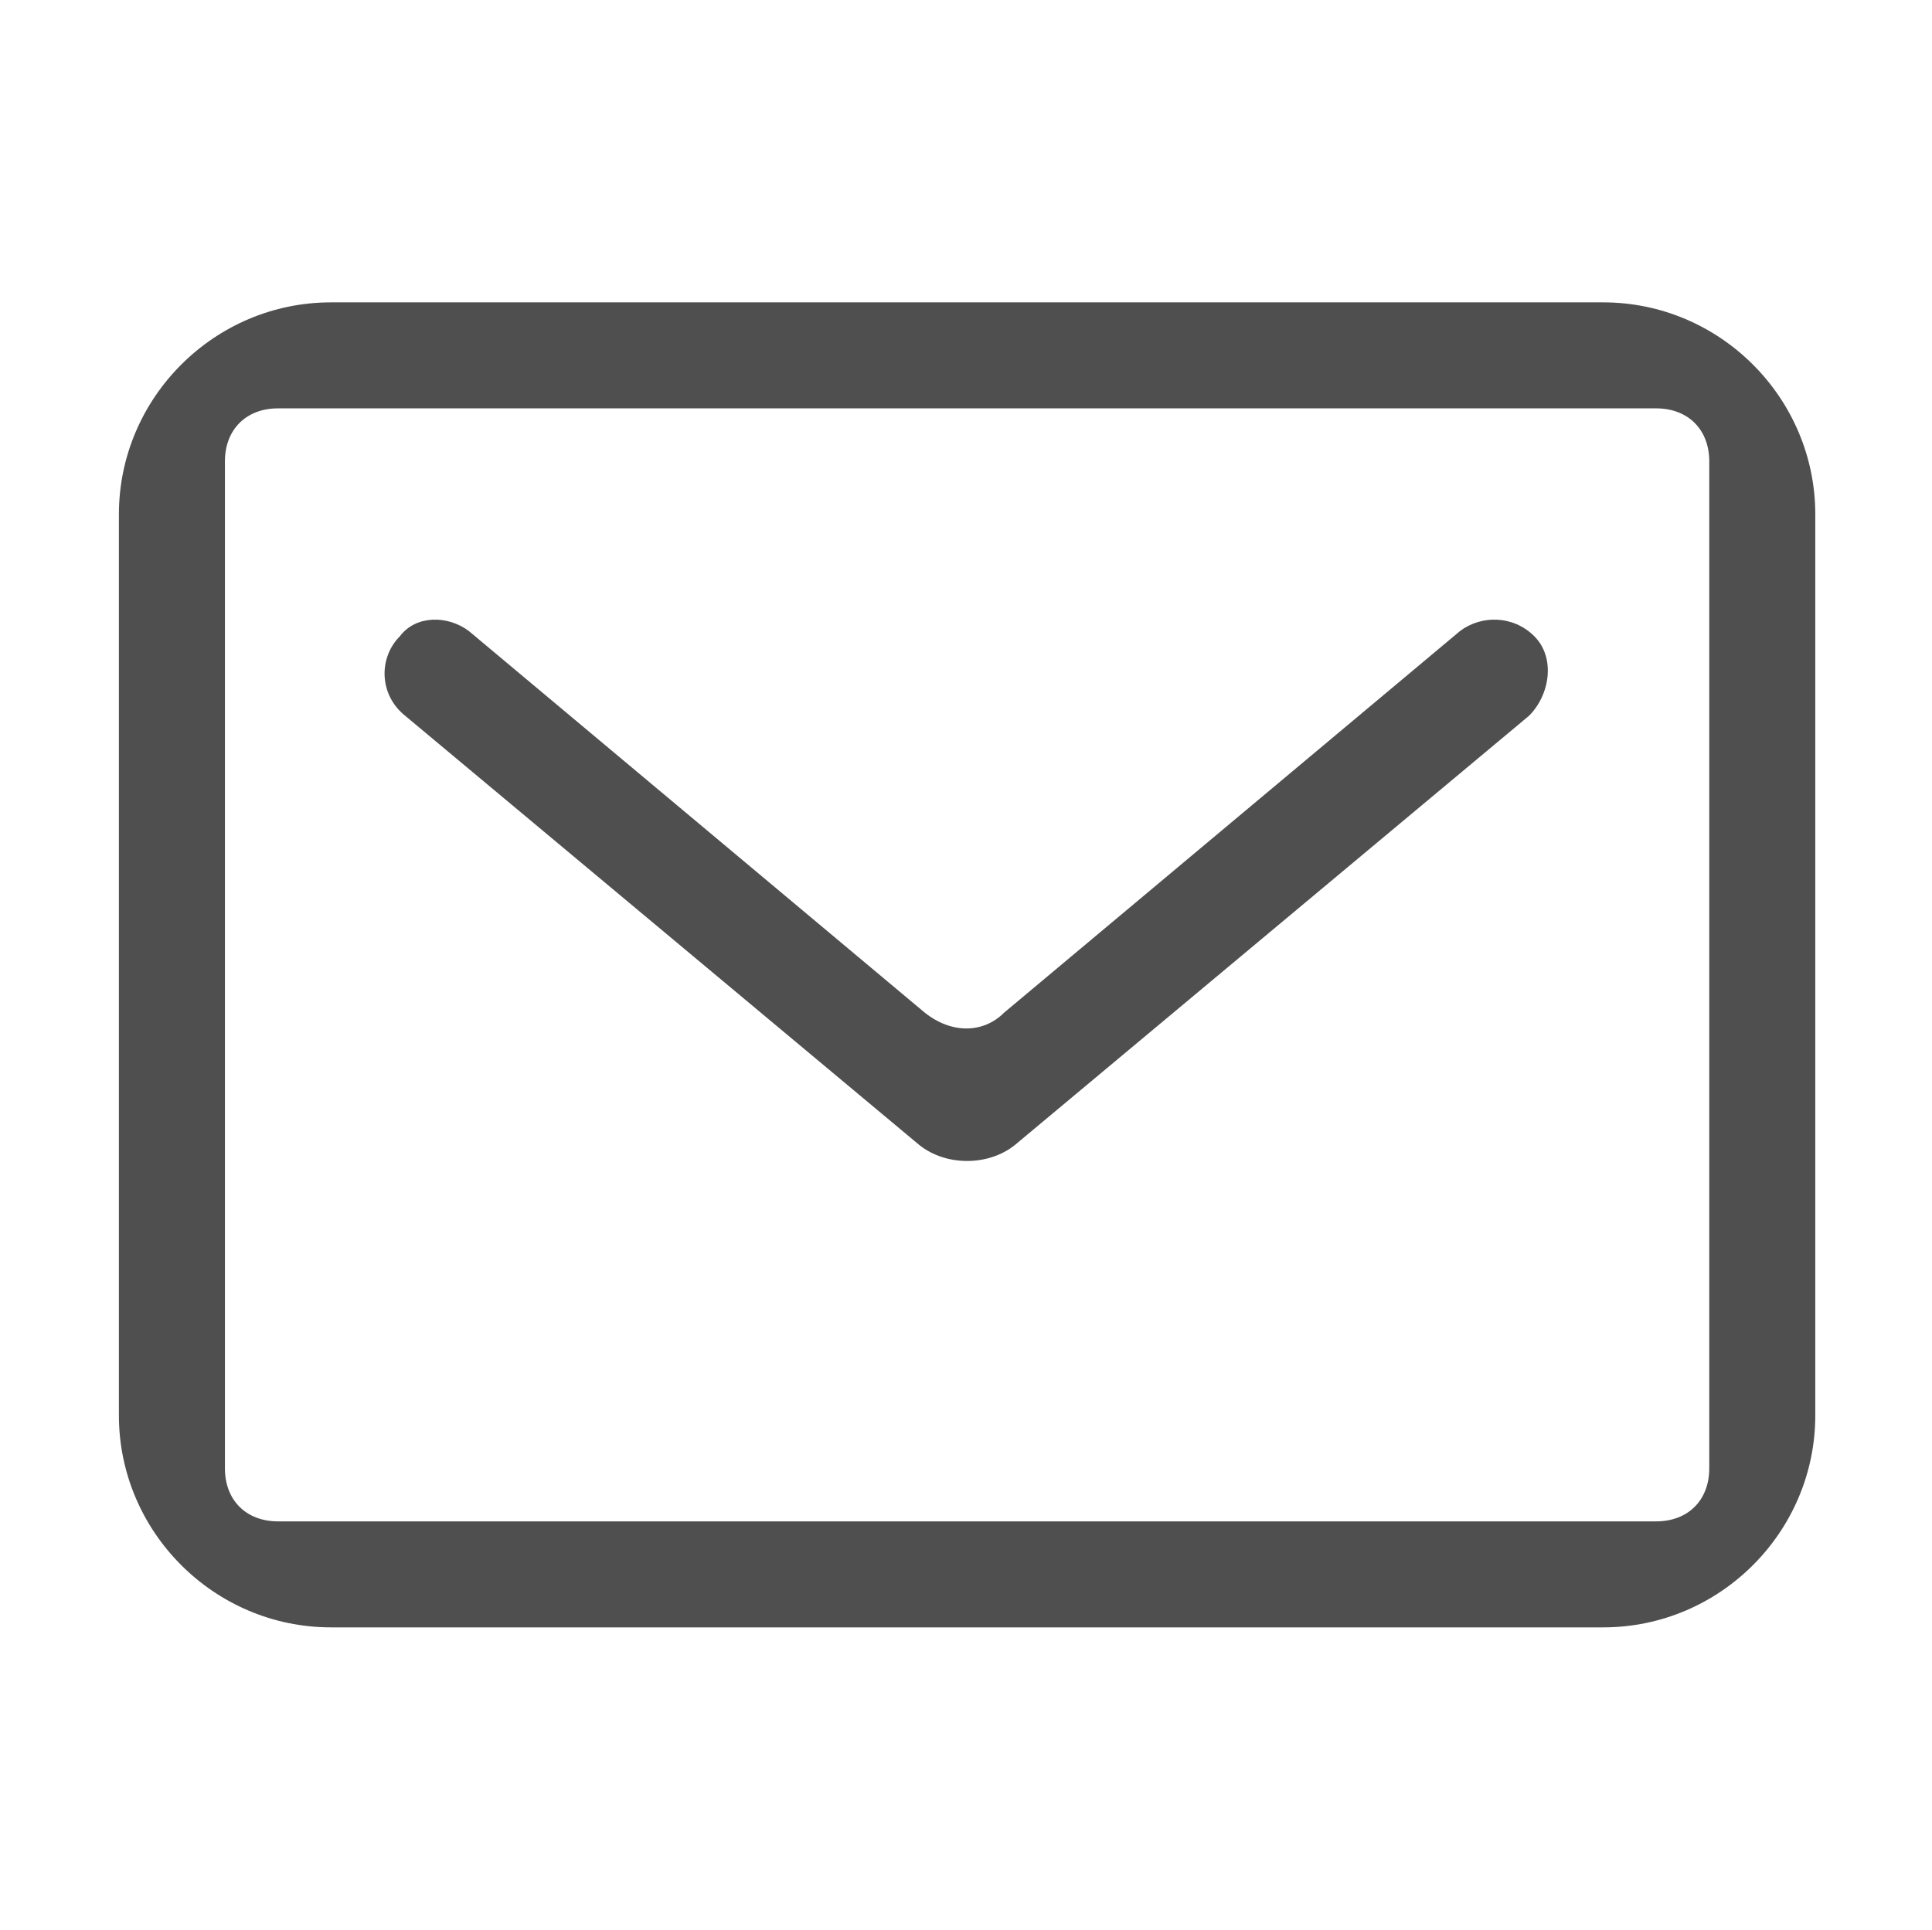<?xml version="1.0" standalone="no"?><!DOCTYPE svg PUBLIC "-//W3C//DTD SVG 1.1//EN" "http://www.w3.org/Graphics/SVG/1.1/DTD/svg11.dtd"><svg class="icon" width="32px" height="31.97px" viewBox="0 0 1025 1024" version="1.1" xmlns="http://www.w3.org/2000/svg"><path d="M850.58 160.438h-675c-61.875 0-112.5 50.625-112.5 112.5v478.125c0 61.875 50.625 112.5 112.5 112.5h675c61.875 0 112.5-50.625 112.5-112.5v-478.125c0-61.875-50.625-112.5-112.5-112.5zM906.83 779.188c0 16.875-11.25 28.125-28.125 28.125h-731.25c-16.875 0-28.125-11.25-28.125-28.125v-534.375c0-16.875 11.25-28.125 28.125-28.125h731.25c16.875 0 28.125 11.25 28.125 28.125v534.375z" fill="#4f4f4f" /><path d="M774.643 334.813l-241.875 202.5c-11.25 11.25-28.125 11.25-42.188 0l-241.875-202.5c-11.25-8.438-28.125-8.438-36.563 2.813-11.25 11.25-11.25 30.938 2.813 42.188l272.813 227.812c14.062 11.25 36.563 11.25 50.625 0l272.813-227.812c11.25-11.25 14.063-30.938 2.813-42.188-11.252-11.252-28.127-11.252-39.377-2.813z" fill="#4f4f4f" /></svg>
